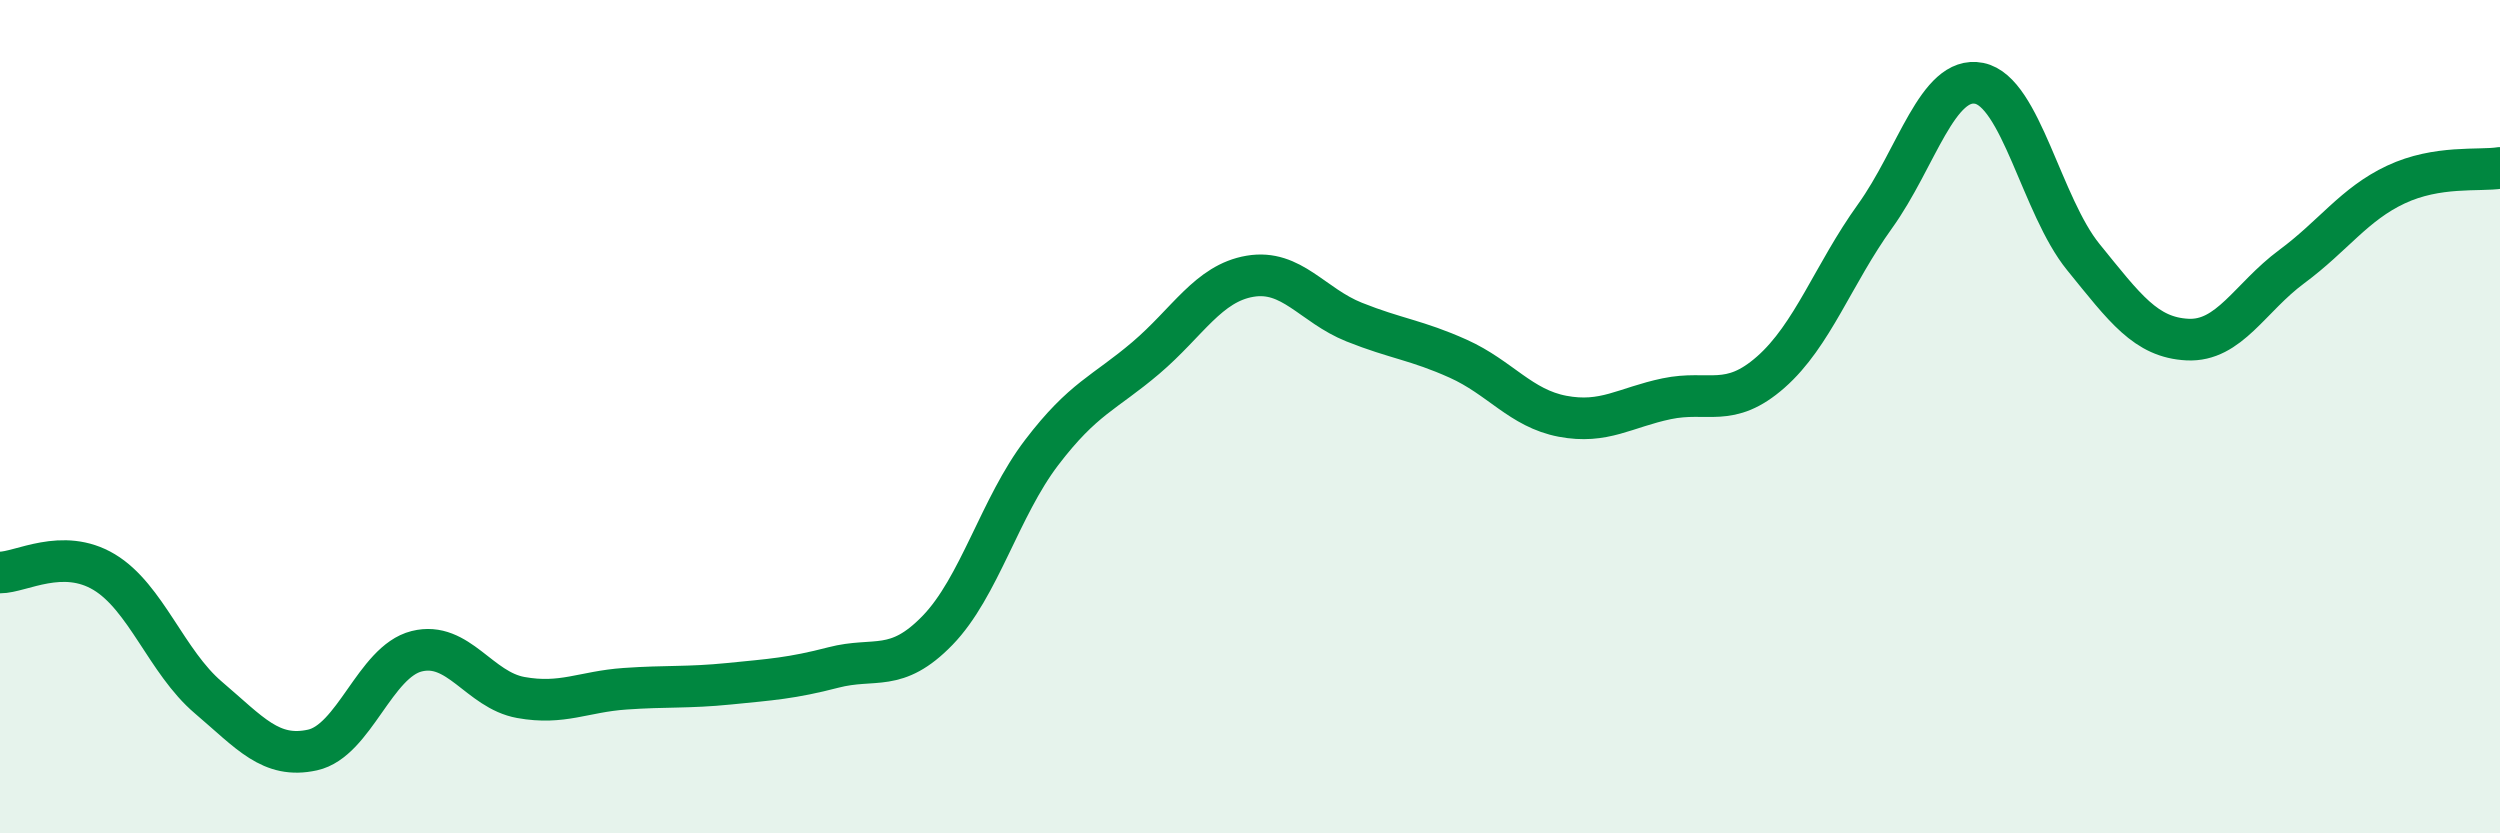 
    <svg width="60" height="20" viewBox="0 0 60 20" xmlns="http://www.w3.org/2000/svg">
      <path
        d="M 0,13.74 C 0.5,13.74 1.5,13.13 2.5,13.73 C 3.5,14.33 4,15.89 5,16.74 C 6,17.59 6.5,18.22 7.5,18 C 8.5,17.78 9,15.88 10,15.63 C 11,15.38 11.5,16.56 12.5,16.74 C 13.5,16.92 14,16.6 15,16.53 C 16,16.46 16.5,16.51 17.5,16.41 C 18.5,16.31 19,16.28 20,16.02 C 21,15.76 21.5,16.16 22.5,15.13 C 23.5,14.1 24,12.17 25,10.86 C 26,9.55 26.5,9.44 27.5,8.59 C 28.5,7.74 29,6.8 30,6.63 C 31,6.46 31.5,7.33 32.5,7.73 C 33.5,8.13 34,8.16 35,8.61 C 36,9.06 36.5,9.8 37.5,9.99 C 38.5,10.18 39,9.78 40,9.57 C 41,9.36 41.5,9.81 42.5,8.93 C 43.5,8.05 44,6.58 45,5.19 C 46,3.8 46.5,1.8 47.5,2 C 48.5,2.2 49,4.94 50,6.17 C 51,7.4 51.5,8.1 52.5,8.15 C 53.5,8.2 54,7.14 55,6.4 C 56,5.66 56.5,4.9 57.5,4.43 C 58.5,3.96 59.5,4.11 60,4.03L60 20L0 20Z"
        fill="#008740"
        opacity="0.1"
        stroke-linecap="round"
        stroke-linejoin="round"
      />
      <path
        d="M 0,13.74 C 0.5,13.74 1.5,13.13 2.5,13.73 C 3.5,14.33 4,15.89 5,16.74 C 6,17.59 6.5,18.22 7.5,18 C 8.5,17.78 9,15.88 10,15.63 C 11,15.38 11.5,16.56 12.5,16.74 C 13.5,16.92 14,16.6 15,16.53 C 16,16.46 16.5,16.51 17.5,16.41 C 18.5,16.31 19,16.28 20,16.02 C 21,15.76 21.5,16.16 22.5,15.13 C 23.5,14.1 24,12.17 25,10.86 C 26,9.55 26.5,9.44 27.5,8.59 C 28.5,7.74 29,6.8 30,6.63 C 31,6.46 31.5,7.33 32.5,7.73 C 33.5,8.13 34,8.16 35,8.61 C 36,9.06 36.5,9.8 37.5,9.99 C 38.5,10.18 39,9.78 40,9.57 C 41,9.36 41.5,9.81 42.5,8.93 C 43.5,8.05 44,6.58 45,5.19 C 46,3.8 46.5,1.8 47.5,2 C 48.5,2.2 49,4.94 50,6.17 C 51,7.4 51.5,8.1 52.5,8.15 C 53.5,8.2 54,7.14 55,6.4 C 56,5.66 56.5,4.9 57.5,4.43 C 58.5,3.96 59.5,4.11 60,4.03"
        stroke="#008740"
        stroke-width="1"
        fill="none"
        stroke-linecap="round"
        stroke-linejoin="round"
      />
    </svg>
  